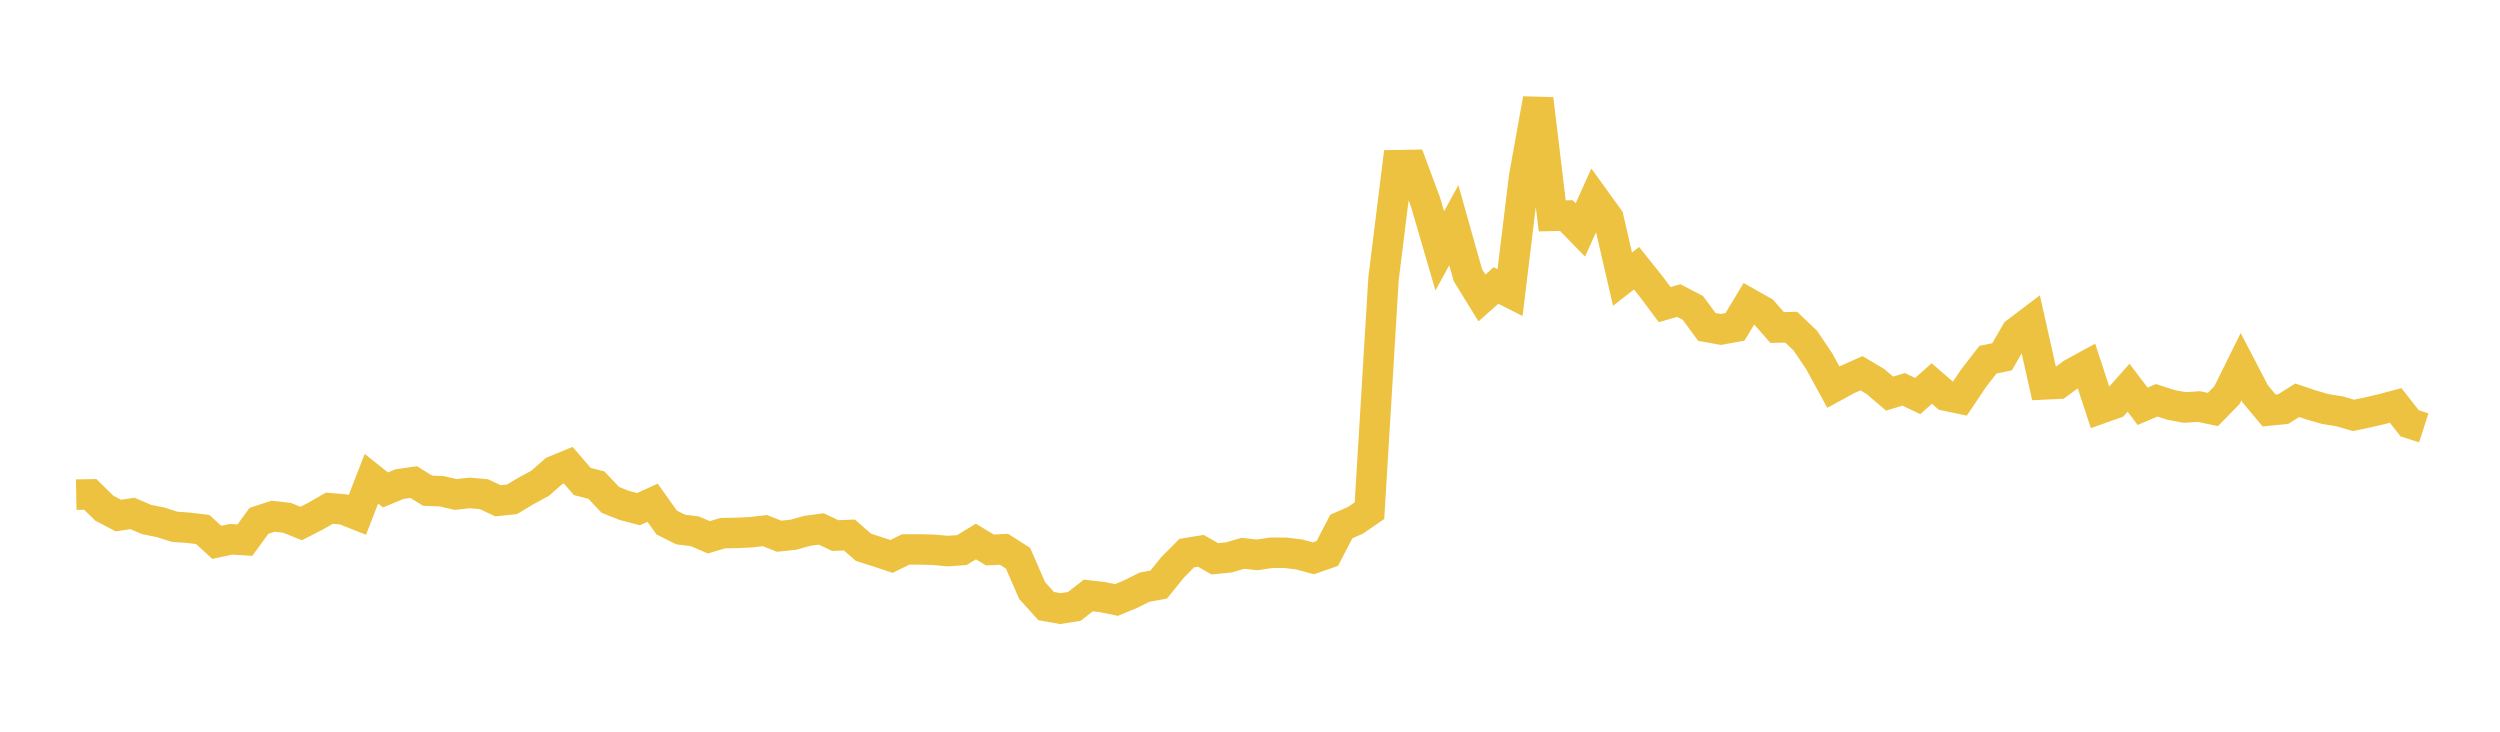 <svg width="164" height="48" xmlns="http://www.w3.org/2000/svg" xmlns:xlink="http://www.w3.org/1999/xlink"><path fill="none" stroke="rgb(237,194,64)" stroke-width="2" d="M5,32.449L5.922,32.433L6.844,33.337L7.766,33.822L8.689,33.681L9.611,34.076L10.533,34.265L11.455,34.557L12.377,34.624L13.299,34.735L14.222,35.578L15.144,35.378L16.066,35.432L16.988,34.168L17.91,33.864L18.832,33.969L19.754,34.342L20.677,33.872L21.599,33.341L22.521,33.416L23.443,33.78L24.365,31.405L25.287,32.14L26.21,31.757L27.132,31.624L28.054,32.191L28.976,32.228L29.898,32.438L30.82,32.336L31.743,32.419L32.665,32.849L33.587,32.756L34.509,32.204L35.431,31.702L36.353,30.895L37.275,30.515L38.198,31.587L39.12,31.821L40.042,32.794L40.964,33.16L41.886,33.399L42.808,32.98L43.731,34.275L44.653,34.738L45.575,34.851L46.497,35.247L47.419,34.975L48.341,34.957L49.263,34.915L50.186,34.808L51.108,35.177L52.03,35.081L52.952,34.824L53.874,34.699L54.796,35.134L55.719,35.096L56.641,35.9L57.563,36.197L58.485,36.502L59.407,36.045L60.329,36.042L61.251,36.067L62.174,36.15L63.096,36.087L64.018,35.523L64.94,36.079L65.862,36.033L66.784,36.619L67.707,38.74L68.629,39.76L69.551,39.925L70.473,39.779L71.395,39.063L72.317,39.171L73.24,39.359L74.162,38.977L75.084,38.517L76.006,38.351L76.928,37.213L77.85,36.285L78.772,36.133L79.695,36.658L80.617,36.565L81.539,36.297L82.461,36.401L83.383,36.261L84.305,36.261L85.228,36.372L86.15,36.626L87.072,36.307L87.994,34.534L88.916,34.134L89.838,33.499L90.76,18.281L91.683,10.836L92.605,10.82L93.527,13.298L94.449,16.457L95.371,14.774L96.293,18.047L97.216,19.544L98.138,18.728L99.06,19.195L99.982,11.6L100.904,6.491L101.826,14.161L102.749,14.141L103.671,15.086L104.593,13.04L105.515,14.316L106.437,18.31L107.359,17.596L108.281,18.749L109.204,19.982L110.126,19.716L111.048,20.196L111.97,21.446L112.892,21.612L113.814,21.445L114.737,19.913L115.659,20.434L116.581,21.486L117.503,21.463L118.425,22.342L119.347,23.707L120.269,25.398L121.192,24.896L122.114,24.484L123.036,25.033L123.958,25.821L124.88,25.541L125.802,25.98L126.725,25.159L127.647,25.955L128.569,26.148L129.491,24.78L130.413,23.594L131.335,23.407L132.257,21.806L133.18,21.107L134.102,25.217L135.024,25.174L135.946,24.499L136.868,23.997L137.79,26.802L138.713,26.473L139.635,25.436L140.557,26.652L141.479,26.259L142.401,26.558L143.323,26.732L144.246,26.67L145.168,26.862L146.09,25.92L147.012,24.055L147.934,25.825L148.856,26.928L149.778,26.835L150.701,26.256L151.623,26.568L152.545,26.833L153.467,26.98L154.389,27.249L155.311,27.057L156.234,26.842L157.156,26.597L158.078,27.771L159,28.067"></path></svg>